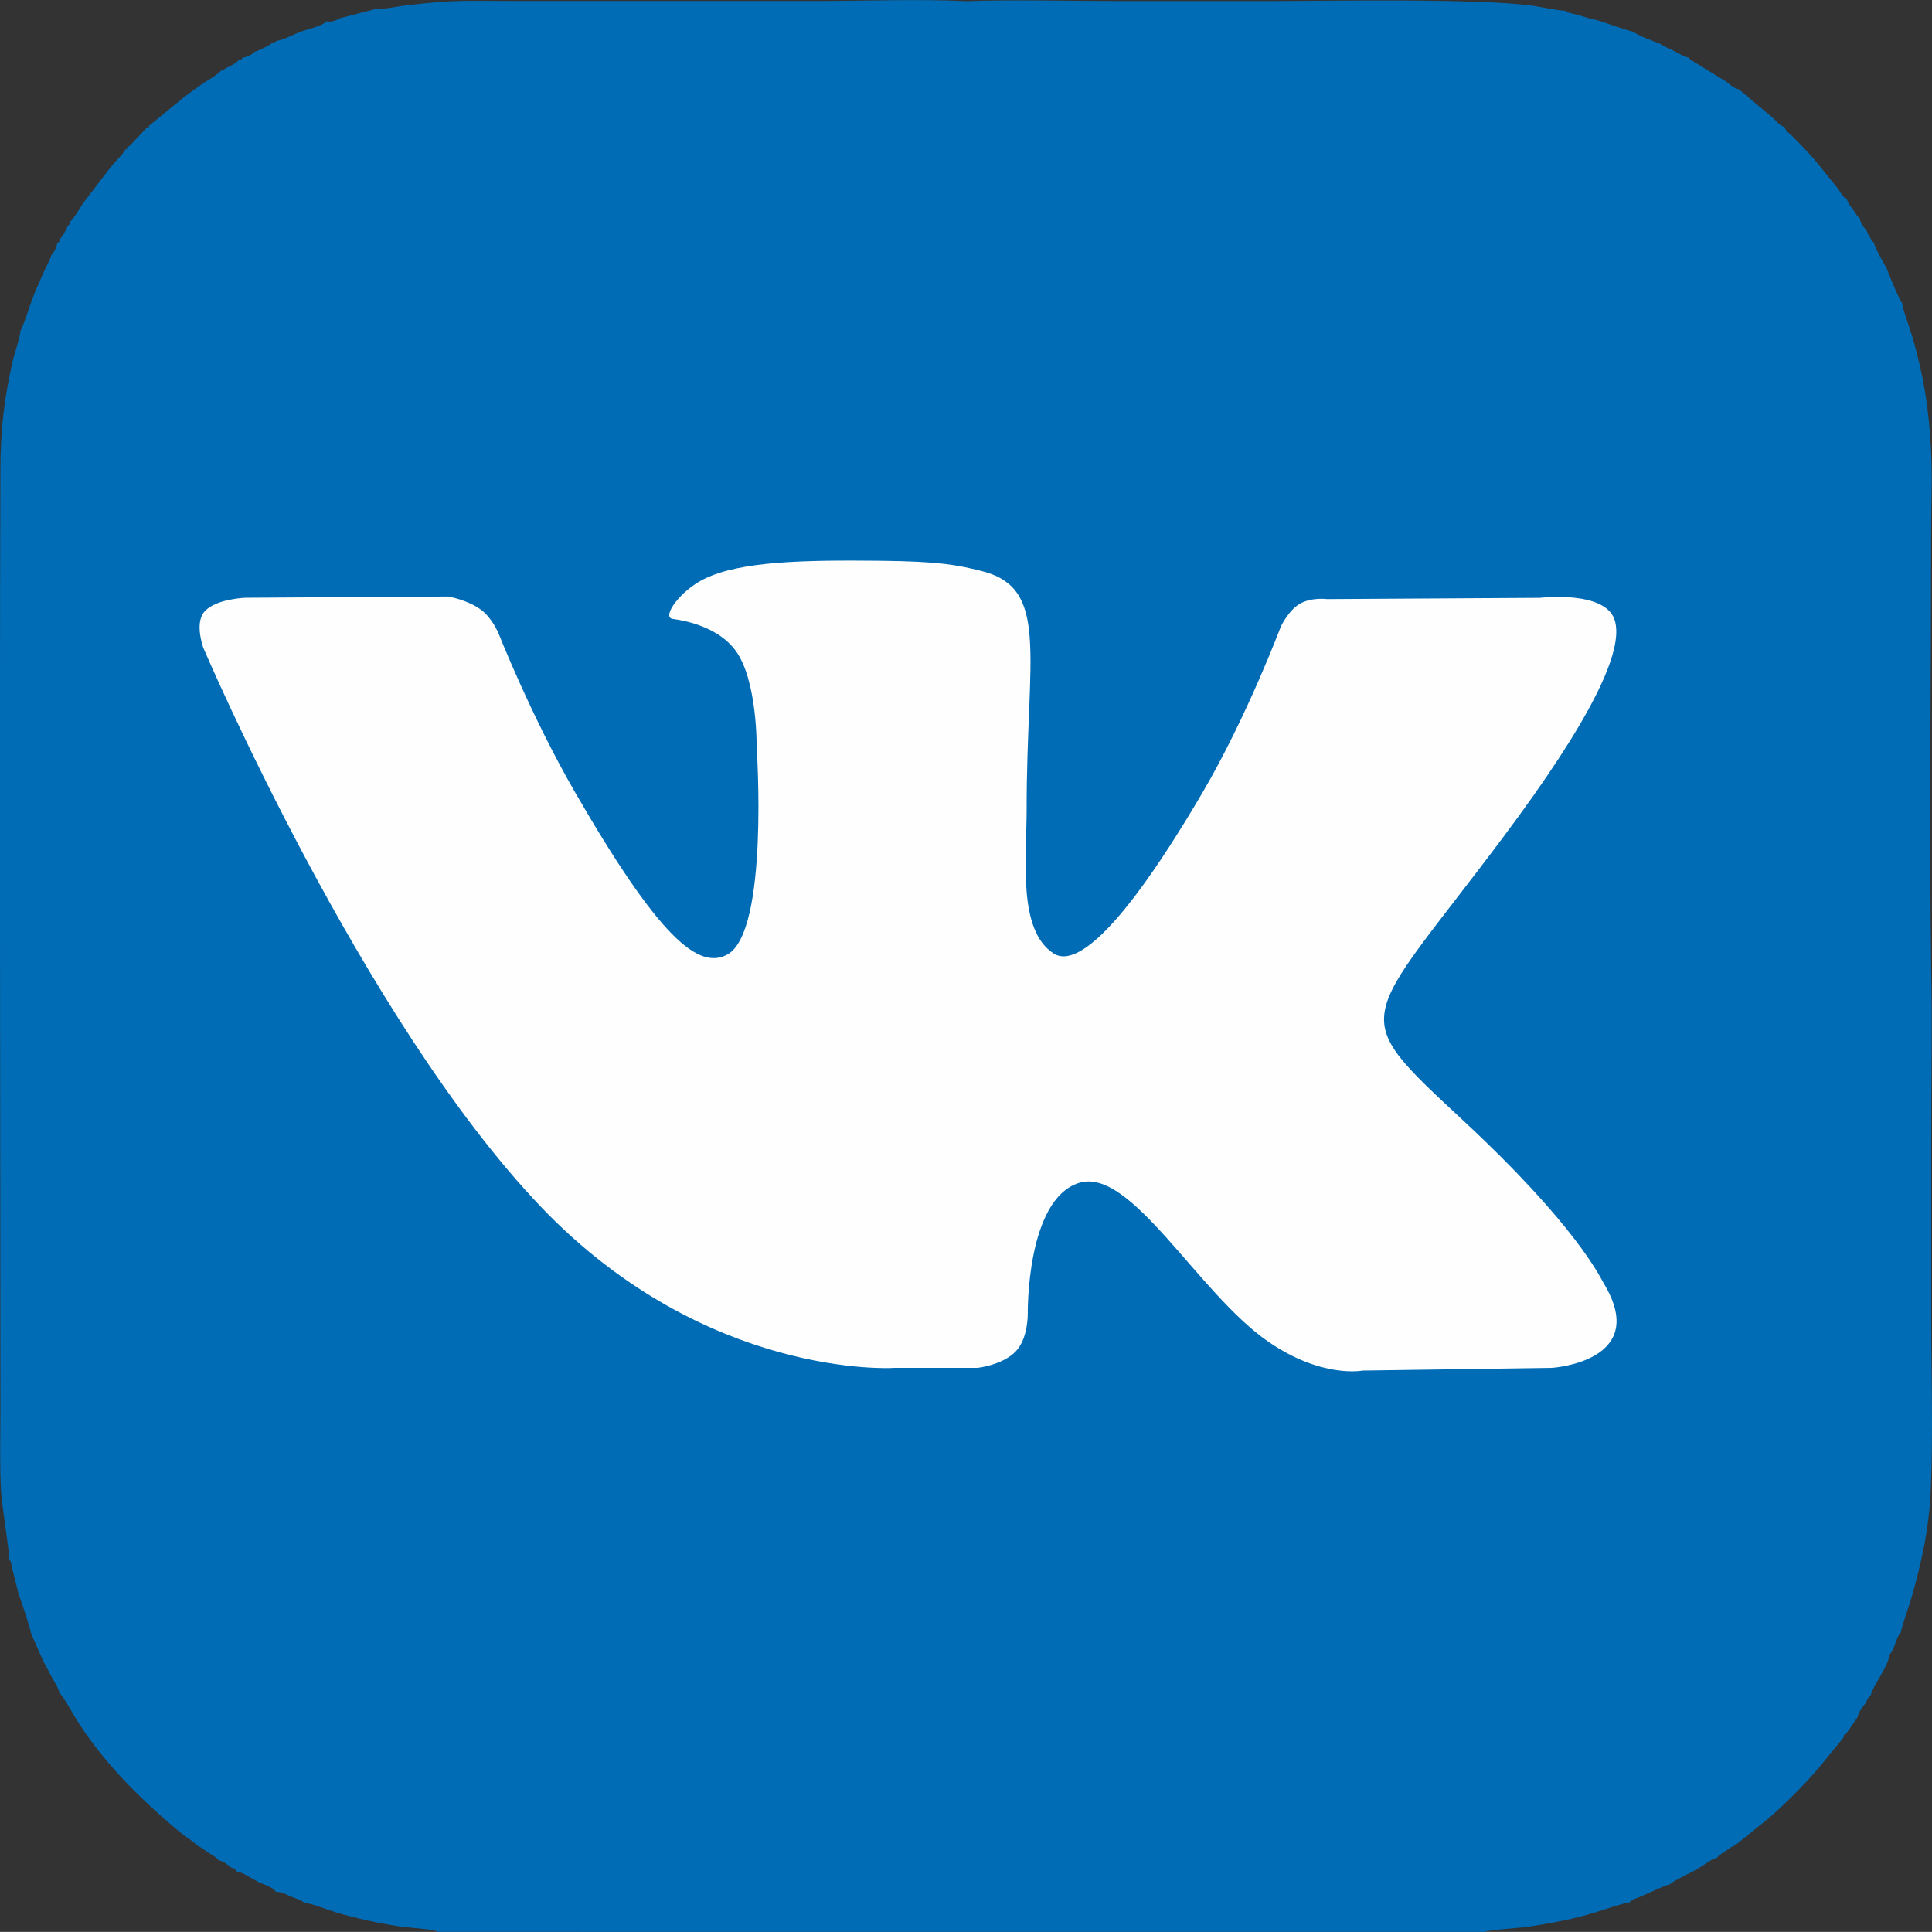 <?xml version="1.0" encoding="UTF-8"?>
<!DOCTYPE svg PUBLIC "-//W3C//DTD SVG 1.1//EN" "http://www.w3.org/Graphics/SVG/1.1/DTD/svg11.dtd">
<!-- Creator: CorelDRAW -->
<svg xmlns="http://www.w3.org/2000/svg" xml:space="preserve" width="20mm" height="19.999mm" version="1.1" style="shape-rendering:geometricPrecision; text-rendering:geometricPrecision; image-rendering:optimizeQuality; fill-rule:evenodd; clip-rule:evenodd"
viewBox="0 0 488.09 488.06"
 xmlns:xlink="http://www.w3.org/1999/xlink"
 xmlns:xodm="http://www.corel.com/coreldraw/odm/2003">
 <rect x="0" y="0" width="488.09" height="488.06" fill="#333333" stroke="none"/>
 <defs>
  <style type="text/css">
   <![CDATA[
    .fil1 {fill:#FEFEFE}
    .fil0 {fill:#006CB5}
   ]]>
  </style>
 </defs>
 <g id="Слой_x0020_1">
  <path class="fil0" d="M94.73 2.32l-9.01 2.33 -0.39 0.25c-0.99,0.48 -1.98,0.7 -2.89,0.46 -0.79,1.18 -4.81,2.04 -6.25,2.56 -2.17,0.78 -4.12,2.05 -6.45,2.44 -0.12,0.24 0.29,0.01 -0.31,0.3 -0.88,0.43 0.38,0.04 -0.46,0.01 -0.71,0.77 -3.82,2.2 -4.71,2.45 -0.42,0.58 -2.12,1.44 -2.98,1.42 -0.46,0.7 -0.03,0.55 -0.95,0.57 -0.46,0.81 -2.76,1.91 -3.48,2.19 -0.36,0.49 -0.1,0.42 -0.96,0.49 -0.45,0.77 -3.87,2.77 -4.78,3.39 -1.64,1.13 -2.97,2.11 -4.65,3.38l-8.91 7.3c-0.08,0.22 0.55,0.41 -0.4,0.31l-4.19 4.47c-0.64,0.53 -0.12,0.16 -0.9,0.61 0.1,0.95 -0.09,0.32 -0.31,0.4 -0.58,1.22 -2.47,2.95 -3.71,4.47l-6.97 9.09c-0.77,1.11 -2.55,4.3 -3.39,4.78 -0.08,0.85 0,0.59 -0.49,0.96 -0.28,0.71 -1.38,3.02 -2.19,3.48 -0.02,0.92 0.13,0.49 -0.57,0.95 0.01,0.87 -0.84,2.56 -1.43,2.99 -0.45,1.59 -1.55,3.34 -2.18,4.87 -0.64,1.55 -1.29,2.94 -1.97,4.52 -1.09,2.54 -2.99,8.93 -3.69,9.76 0.01,1.39 -1.6,6.09 -2.02,7.99 -2.11,9.48 -3,16.9 -3.04,26.84 -0.27,79.37 -0,159.17 -0,238.6 0,6.54 -0.2,13.42 0.16,19.92 0.18,3.13 2.27,16.06 2.07,17.24 0.6,0.63 0.24,-0.1 0.77,2.15l1.64 6.61c0.3,0.49 3.16,9.28 3.14,9.88l3.12 7.05c0.04,0.04 0.08,0.12 0.1,0.15l2 3.79c0.48,0.91 1.78,2.82 1.87,3.94 0.77,0.41 3.17,4.78 3.69,5.65 6.67,11.08 16.15,20.58 25.9,28.79 0.86,0.72 1.42,1.15 2.5,1.96 0.61,0.45 0.89,0.6 1.39,0.98 0.78,0.57 0.61,0.36 1.09,1.09l0.03 -0.09c1.1,0.55 1.96,1.24 3.05,1.96 0.91,0.6 2.03,1.14 2.63,1.96 0.92,0.1 2.77,1.38 3.11,1.84 1.11,0.34 0.32,-0.04 1.01,0.46 0.67,0.48 0.01,-0.13 0.51,0.61 0.77,0.04 1.44,0.35 2.6,1 0.94,0.53 1.55,0.89 2.53,1.42 1.27,0.68 4.23,1.52 4.67,2.64 1.37,-0.08 2.7,0.69 3.91,1.21 1.12,0.48 2.43,0.77 3.27,1.54 1.58,0.08 5.86,1.77 7.91,2.39 4.95,1.51 11.73,2.97 16.88,3.68 2.3,0.32 7.95,0.57 8.94,1.28l264.38 0.03c0.79,-0.48 9.06,-1.05 10.09,-1.19 3.21,-0.43 6.36,-0.99 9.38,-1.6 3.59,-0.73 5.72,-1.29 8.8,-2.23 1.56,-0.48 7.71,-2.55 8.44,-2.45 0.61,-0.76 1.46,-0.94 2.42,-1.32 2.38,-0.95 5.75,-2.74 7.8,-3.25 0.54,-0.67 4.58,-2.63 5.85,-3.29 1.05,-0.54 1.85,-1.08 2.96,-1.79 0.98,-0.62 2.04,-1.47 3.04,-1.59 0.52,-0.78 1.28,-1.11 2.06,-1.64 0.74,-0.51 1.32,-1.08 2.32,-1.41 0.12,-0.27 -0.59,-0.3 0.48,-0.33l7.69 -6.21c2.46,-2.04 4.49,-4 6.92,-6.44 2.18,-2.18 3.91,-3.98 6.45,-6.94l6.07 -7.44c0.1,-0.42 -0.14,-0.73 0.63,-0.91l2.9 -4.19c0.13,-1.09 1.43,-2.95 2.05,-3.54 0.38,-0.91 0.52,-1.37 1.27,-1.99 0.42,-2.2 5,-8.23 4.58,-10.14 1.58,-1.39 1.62,-4.22 3.06,-5.81 -0.04,-0.79 2.12,-6.81 2.55,-8.3 2.74,-9.61 4.56,-17.75 5,-27.83 0.62,-14.26 0.11,-29.61 0.11,-43.98 0,-14.66 0,-29.32 0,-43.98 0,-14.61 0.28,-29.49 -0.02,-44.07 -0.49,-35.99 -0.01,-73.04 -0.01,-109.25 0,-7.03 0.36,-15.05 -0.05,-21.96 -0.63,-10.72 -1.86,-18.17 -4.76,-28.18 -0.55,-1.89 -2.59,-7.38 -2.52,-8.35 -0.72,-0.63 -3.76,-8.19 -3.88,-8.66 -0.6,-1.18 -3.2,-5.44 -3.2,-6.54 -0.62,-0.44 -0.12,0.04 -0.64,-0.66 -0.02,-0.02 -0.43,-0.72 -0.45,-0.76 -0.37,-0.62 -0.61,-0.91 -0.84,-1.85 -0.76,-0.4 -1.66,-2.15 -1.68,-2.89 -0.07,-0.05 -0.16,-0.12 -0.2,-0.16l-0.51 -0.52c-0.07,-0.09 -0.29,-0.46 -0.35,-0.56 -0.87,-1.4 -2.04,-2.46 -2.21,-3.71 -1.11,-0.3 -1.47,-1.42 -2.09,-2.33l-5.57 -6.91c-1.17,-1.42 -2.83,-3.18 -4.11,-4.51 -0.75,-0.79 -1.21,-1.23 -2.07,-2.09 -0.81,-0.81 -1.66,-1.19 -1.88,-2.29 -1.24,-0.22 -1.86,-1.31 -3.03,-2.31l-8.54 -7.2c-1.21,-0.15 -2.5,-1.44 -3.35,-2.02l-8.66 -5.31c-0.62,-0.49 -0.29,-0.21 -0.66,-0.67 -1,-0.1 -2.8,-1.22 -3.82,-1.72 -0.76,-0.38 -3.23,-1.48 -3.47,-1.81 -1.2,-0.41 -5.7,-2.08 -6.68,-3 -0.77,0 -7.44,-2.4 -9.18,-2.92 -1.72,-0.25 -4.2,-1.21 -6.22,-1.65 -1.67,-0.37 -1.35,-0.32 -1.89,-0.74 -1,0.13 -6.36,-1 -8.04,-1.23 -14.3,-1.95 -51.11,-1.2 -66.16,-1.2 -12.78,0 -25.55,0 -38.33,0 -12.72,0 -26.08,-0.39 -38.72,0.03 -12.15,-0.57 -25.64,-0.04 -37.94,-0.04 -25.26,0 -50.52,0 -75.77,0 -12.83,0 -14.96,-0.4 -27.51,1.07 -1.92,0.22 -6.93,1.18 -8.18,1.02z"/>
  <path class="fil1" d="M225.57 345.57l21.39 0c0,0 6.47,-0.71 9.76,-4.28 3.04,-3.28 2.93,-9.42 2.93,-9.42 0,0 -0.42,-28.79 12.91,-33.02 13.14,-4.18 30.01,27.82 47.89,40.13 13.51,9.31 23.78,7.27 23.78,7.27l47.81 -0.68c0,0 25.02,-1.55 13.17,-21.27 -0.96,-1.61 -6.92,-14.58 -35.56,-41.23 -29.98,-27.91 -25.96,-23.38 10.15,-71.63 22,-29.4 30.8,-47.35 28.04,-55.02 -2.61,-7.31 -18.79,-5.39 -18.79,-5.39l-53.79 0.32c0,0 -3.98,-0.54 -6.96,1.23 -2.89,1.74 -4.75,5.78 -4.75,5.78 0,0 -8.52,22.75 -19.89,42.1 -23.97,40.8 -33.56,42.96 -37.48,40.42 -9.11,-5.89 -6.82,-23.73 -6.82,-36.39 0,-39.55 5.97,-56.05 -11.67,-60.31 -5.86,-1.42 -10.16,-2.35 -25.12,-2.51 -19.2,-0.2 -35.47,0.06 -44.66,4.58 -6.13,3 -10.86,9.71 -7.97,10.1 3.56,0.47 11.61,2.17 15.89,8.01 5.53,7.51 5.33,24.43 5.33,24.43 0,0 3.18,46.55 -7.4,52.35 -7.28,3.97 -17.23,-4.13 -38.59,-41.17 -10.94,-18.96 -19.22,-39.94 -19.22,-39.94 0,0 -1.59,-3.9 -4.43,-5.99 -3.45,-2.54 -8.28,-3.34 -8.28,-3.34l-51.15 0.31c0,0 -7.68,0.23 -10.5,3.57 -2.5,2.99 -0.2,9.14 -0.2,9.14 0,0 40.05,93.94 85.39,141.3 41.6,43.41 88.8,40.57 88.8,40.57z"/>
 </g>
</svg>
